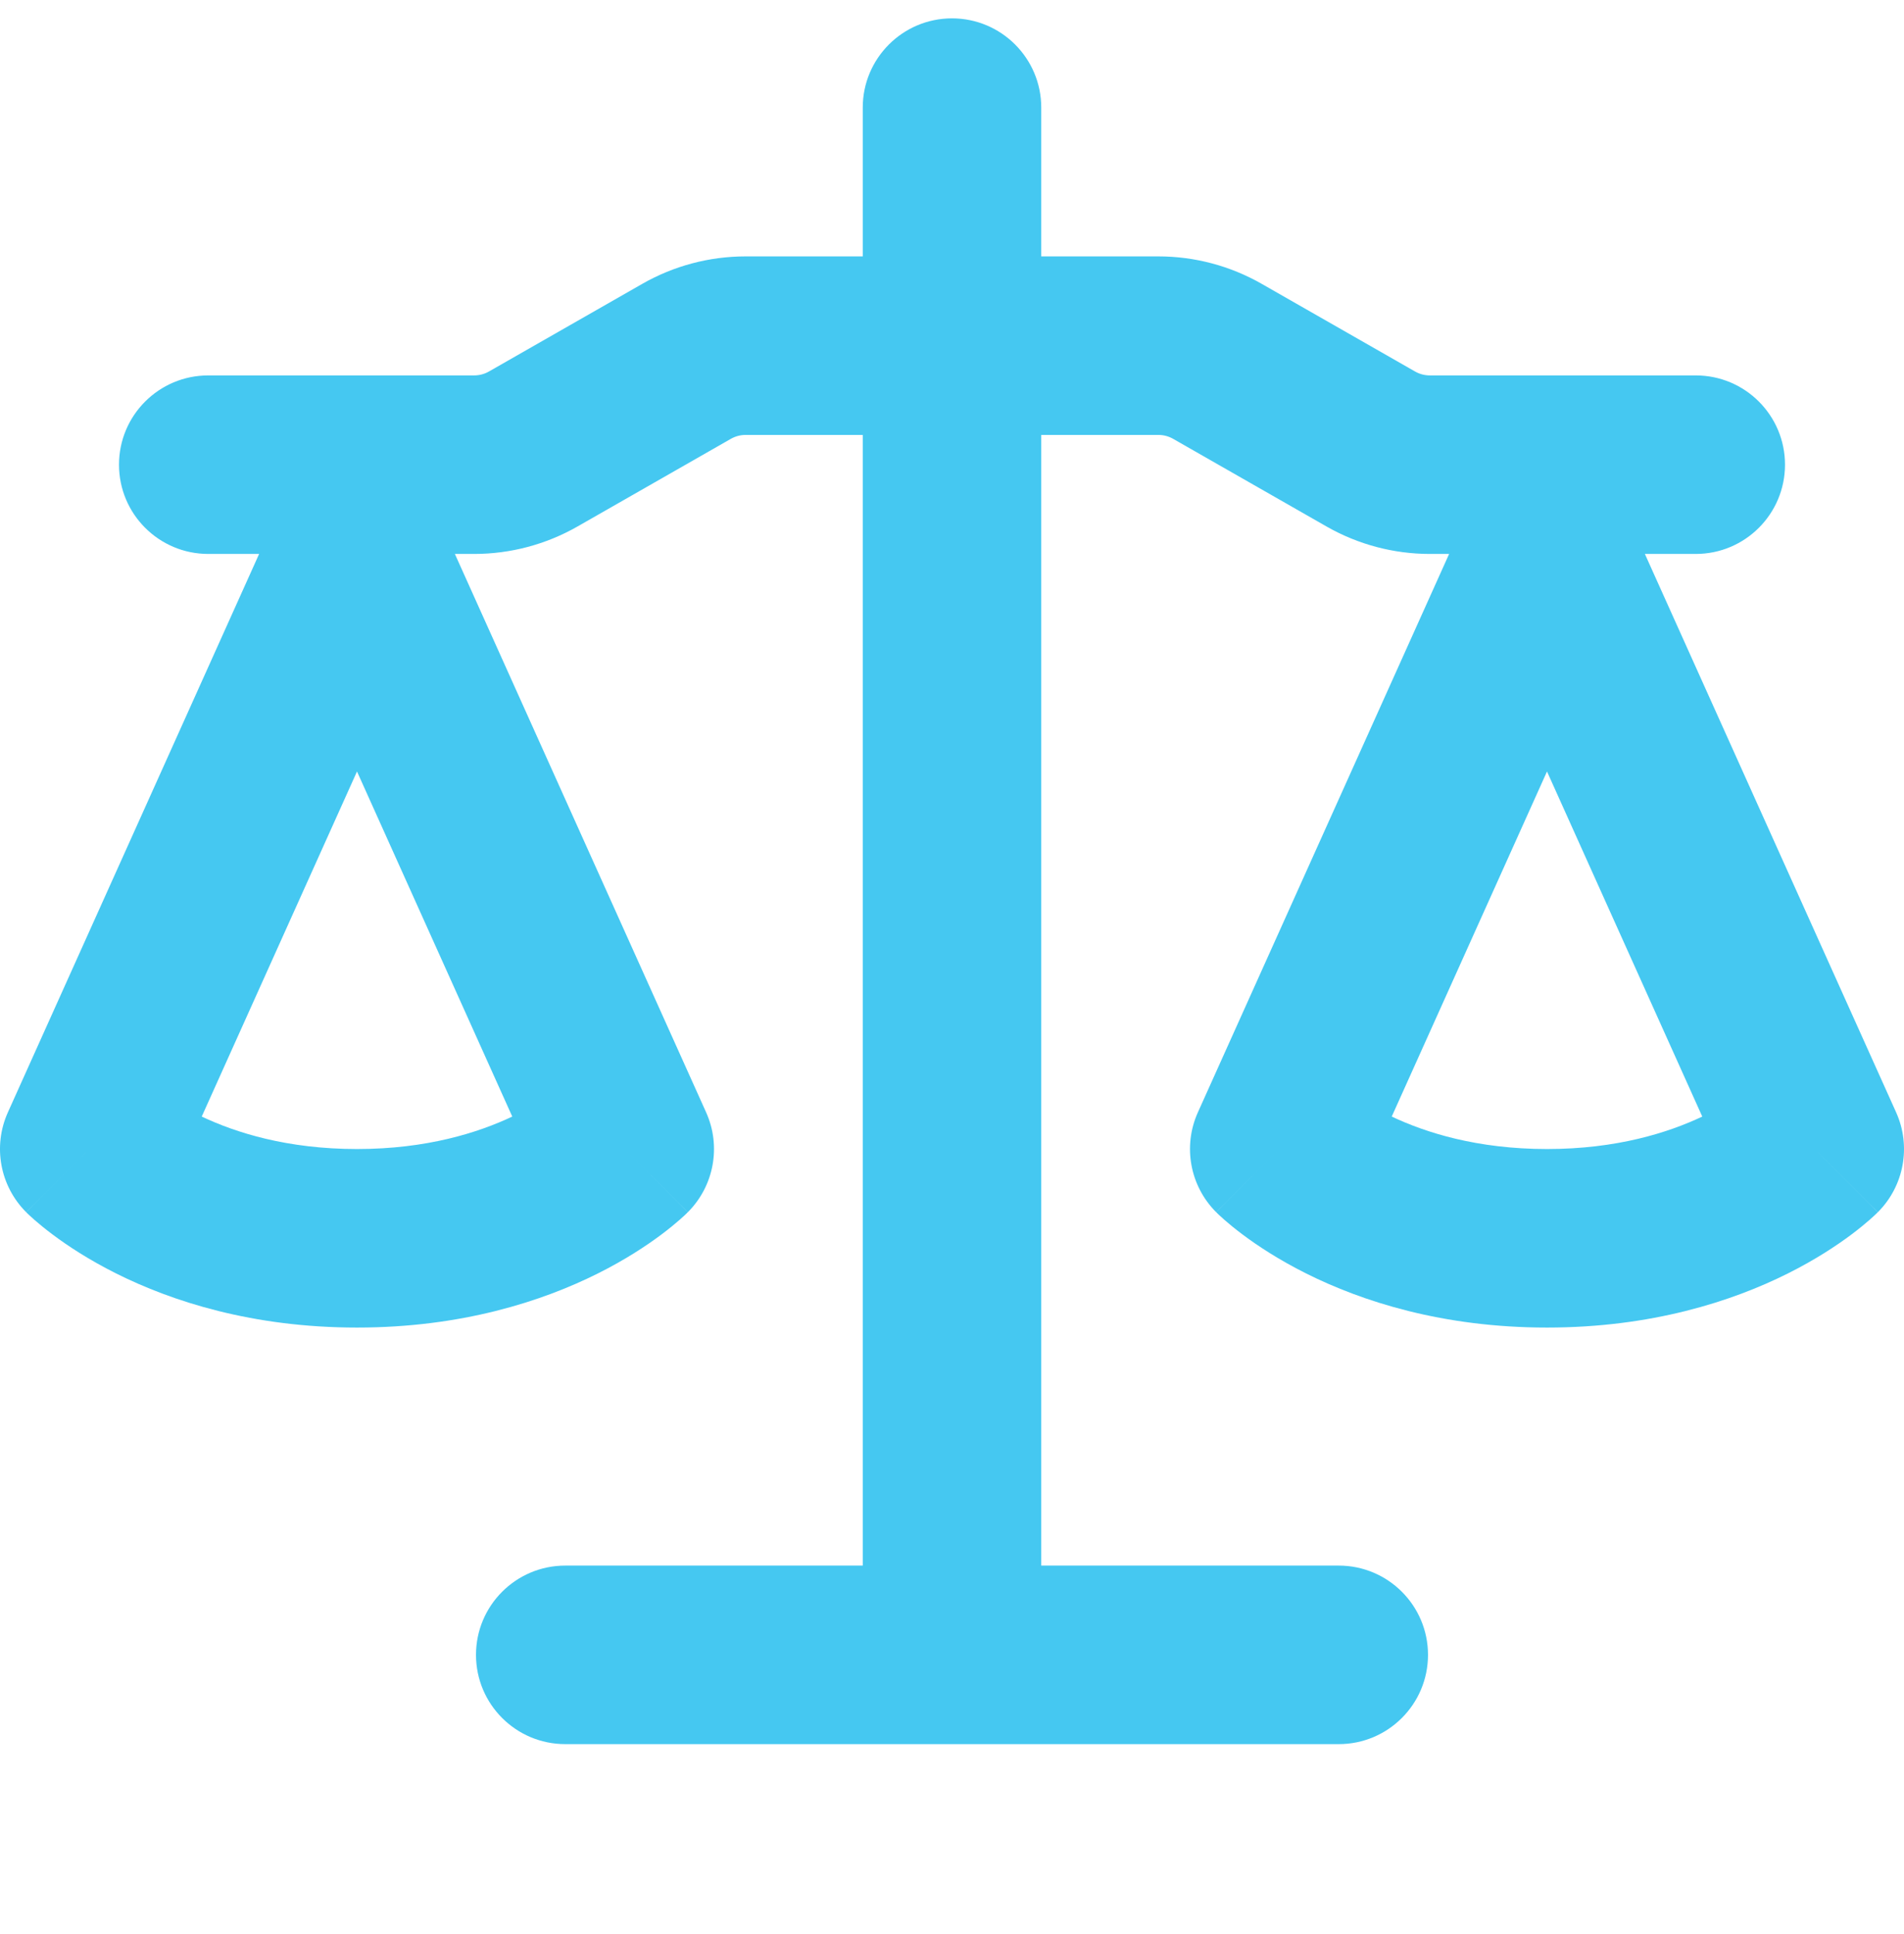 <svg width="64" height="65" viewBox="0 0 64 65" fill="none" xmlns="http://www.w3.org/2000/svg">
<g clip-path="url(#clip0)">
<path fill-rule="evenodd" clip-rule="evenodd" d="M35 3.617C35 1.961 33.657 0.617 32 0.617C30.343 0.617 29 1.961 29 3.617V8.617H25.062C23.844 8.617 22.647 8.935 21.589 9.54L16.434 12.486C16.283 12.572 16.112 12.617 15.938 12.617H7C5.343 12.617 4 13.96 4 15.617C4 17.274 5.343 18.617 7 18.617H8.71L0.264 37.386C-0.247 38.523 -0.003 39.857 0.879 40.739L3 38.617C0.879 40.739 0.88 40.74 0.881 40.741L0.883 40.743L0.888 40.747L0.898 40.757L0.921 40.781L0.983 40.84C1.031 40.885 1.092 40.94 1.165 41.004C1.312 41.133 1.511 41.297 1.763 41.486C2.265 41.863 2.98 42.337 3.908 42.801C5.775 43.734 8.482 44.617 12 44.617C15.518 44.617 18.225 43.734 20.092 42.801C21.02 42.337 21.735 41.863 22.238 41.486C22.489 41.297 22.688 41.133 22.835 41.004C22.909 40.94 22.969 40.885 23.017 40.84L23.079 40.781L23.102 40.757L23.113 40.747L23.117 40.743L23.119 40.741C23.12 40.74 23.121 40.739 21 38.617L23.121 40.739C24.003 39.857 24.247 38.523 23.736 37.386L15.29 18.617H15.938C17.156 18.617 18.353 18.299 19.411 17.695L24.566 14.749C24.717 14.663 24.888 14.617 25.062 14.617H29V52.617H19C17.343 52.617 16 53.961 16 55.617C16 57.274 17.343 58.617 19 58.617H45C46.657 58.617 48 57.274 48 55.617C48 53.961 46.657 52.617 45 52.617H35V14.617H38.938C39.112 14.617 39.283 14.663 39.434 14.749L44.59 17.695C45.647 18.299 46.844 18.617 48.062 18.617H48.71L40.264 37.386C39.753 38.523 39.997 39.857 40.879 40.739L43 38.617C40.879 40.739 40.88 40.74 40.881 40.741L40.883 40.743L40.888 40.747L40.898 40.757L40.922 40.781L40.984 40.84C41.031 40.885 41.092 40.94 41.165 41.004C41.312 41.133 41.511 41.297 41.762 41.486C42.265 41.863 42.98 42.337 43.908 42.801C45.775 43.734 48.482 44.617 52 44.617C55.518 44.617 58.225 43.734 60.092 42.801C61.02 42.337 61.735 41.863 62.238 41.486C62.489 41.297 62.688 41.133 62.835 41.004C62.908 40.94 62.969 40.885 63.017 40.84L63.055 40.803L63.079 40.781L63.102 40.757L63.112 40.747L63.117 40.743L63.119 40.741C63.12 40.74 63.122 40.739 61 38.617L63.122 40.739C64.003 39.857 64.247 38.523 63.736 37.386L55.29 18.617H57C58.657 18.617 60 17.274 60 15.617C60 13.96 58.657 12.617 57 12.617H48.062C47.888 12.617 47.717 12.572 47.566 12.486L42.411 9.54C41.353 8.935 40.156 8.617 38.938 8.617H35V3.617ZM6.781 37.526C7.92 38.065 9.652 38.617 12 38.617C14.348 38.617 16.08 38.065 17.219 37.526L12 25.928L6.781 37.526ZM46.781 37.526C47.92 38.065 49.652 38.617 52 38.617C54.348 38.617 56.08 38.065 57.219 37.526L52 25.928L46.781 37.526Z" fill="#45C8F1"/>
</g>
<defs>
<clipPath id="clip0">
<rect width="64" height="64" fill="white" transform="translate(0 0.617)"/>
</clipPath>
</defs>
</svg>
